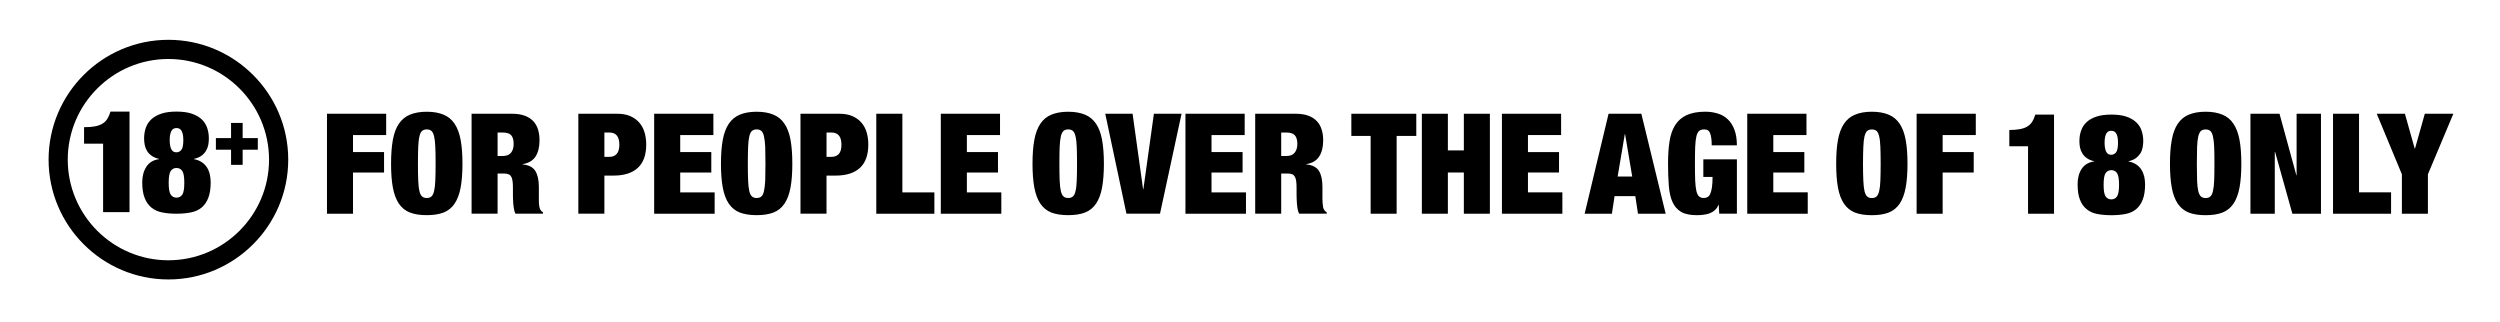 <svg width="442" height="57" viewBox="0 0 442 57" fill="none" xmlns="http://www.w3.org/2000/svg">
    <path
        d="M29.772 46.017C19.96 46.017 11.978 38.036 11.978 28.223C11.978 18.41 19.963 10.429 29.772 10.429C39.582 10.429 47.567 18.414 47.567 28.223C47.567 38.036 39.585 46.017 29.772 46.017ZM29.772 7.039C18.094 7.039 8.591 16.538 8.591 28.22C8.591 39.901 18.094 49.407 29.772 49.407C41.45 49.407 50.96 39.901 50.96 28.22C50.96 16.538 41.45 7.039 29.772 7.039Z"
        fill="black" />
    <path
        d="M18.955 21.047C18.721 21.405 18.418 21.69 18.053 21.9C17.681 22.107 17.241 22.258 16.721 22.355C16.201 22.444 15.582 22.485 14.862 22.485V25.401H18.229V37.502H22.899V19.729H19.533C19.381 20.245 19.185 20.685 18.955 21.047Z"
        fill="black" />
    <path
        d="M42.9 24.416V21.735H40.852V24.416H38.17V26.468H40.852V29.145H42.9V26.468H45.581V24.416H42.9Z"
        fill="black" />
    <path
        d="M32.223 34.418C31.979 34.766 31.641 34.945 31.204 34.945C30.77 34.945 30.43 34.766 30.189 34.418C29.945 34.067 29.824 33.362 29.824 32.308C29.824 31.272 29.945 30.574 30.189 30.223C30.433 29.875 30.77 29.696 31.204 29.696C31.638 29.696 31.979 29.875 32.223 30.223C32.467 30.577 32.584 31.272 32.584 32.308C32.588 33.362 32.467 34.067 32.223 34.418ZM30.103 23.707C30.168 23.428 30.254 23.215 30.364 23.057C30.471 22.898 30.598 22.785 30.743 22.73C30.884 22.671 31.039 22.64 31.208 22.64C31.373 22.64 31.531 22.671 31.672 22.73C31.813 22.785 31.937 22.898 32.047 23.057C32.154 23.215 32.247 23.428 32.312 23.707C32.378 23.983 32.412 24.341 32.412 24.774C32.412 25.642 32.292 26.22 32.061 26.502C31.827 26.791 31.541 26.929 31.208 26.929C31.039 26.929 30.884 26.901 30.743 26.843C30.598 26.784 30.471 26.674 30.364 26.512C30.254 26.354 30.165 26.134 30.103 25.848C30.034 25.562 30 25.204 30 24.771C30 24.341 30.034 23.983 30.103 23.707ZM36.577 29.586C36.346 29.228 36.043 28.918 35.661 28.667C35.283 28.416 34.832 28.24 34.298 28.14V28.089C34.832 27.972 35.266 27.789 35.599 27.545C35.937 27.304 36.202 27.018 36.401 26.695C36.604 26.364 36.742 26.017 36.818 25.638C36.89 25.263 36.925 24.878 36.925 24.495C36.925 23.79 36.821 23.15 36.611 22.561C36.401 21.98 36.068 21.474 35.61 21.054C35.148 20.637 34.56 20.314 33.841 20.076C33.121 19.842 32.244 19.729 31.204 19.729C30.182 19.729 29.308 19.842 28.581 20.076C27.852 20.314 27.26 20.641 26.799 21.054C26.337 21.474 26.004 21.98 25.79 22.561C25.58 23.15 25.477 23.79 25.477 24.495C25.477 24.881 25.518 25.263 25.591 25.638C25.666 26.017 25.804 26.364 26.004 26.695C26.203 27.018 26.475 27.304 26.819 27.545C27.163 27.789 27.594 27.972 28.11 28.089V28.14C27.122 28.271 26.382 28.715 25.887 29.472C25.394 30.223 25.147 31.145 25.147 32.233C25.147 33.337 25.284 34.246 25.563 34.969C25.838 35.692 26.238 36.263 26.754 36.69C27.274 37.117 27.904 37.402 28.647 37.554C29.394 37.709 30.244 37.784 31.197 37.784C32.151 37.784 33.004 37.709 33.758 37.554C34.512 37.402 35.142 37.117 35.651 36.69C36.164 36.263 36.556 35.692 36.832 34.969C37.107 34.246 37.248 33.341 37.248 32.233C37.248 31.73 37.193 31.252 37.086 30.801C36.983 30.35 36.811 29.944 36.577 29.586Z"
        fill="black" />
    <path
        d="M68.276 20.111V23.876H62.411V26.891H67.901V30.508H62.411V37.784H57.809V20.111H68.276ZM73.941 31.906C73.979 32.684 74.038 33.303 74.155 33.775C74.258 34.232 74.416 34.553 74.619 34.731C74.826 34.921 75.108 35.007 75.452 35.007C75.796 35.007 76.072 34.921 76.282 34.731C76.485 34.556 76.643 34.236 76.75 33.775C76.86 33.303 76.929 32.684 76.963 31.906C77.001 31.114 77.015 30.133 77.015 28.946C77.015 27.755 77.001 26.767 76.963 25.982C76.929 25.201 76.86 24.575 76.75 24.12C76.643 23.649 76.485 23.329 76.282 23.153C76.072 22.967 75.8 22.878 75.452 22.878C75.108 22.878 74.826 22.967 74.619 23.153C74.416 23.329 74.254 23.649 74.155 24.12C74.038 24.575 73.979 25.201 73.941 25.982C73.914 26.767 73.893 27.755 73.893 28.946C73.89 30.133 73.91 31.114 73.941 31.906ZM69.457 24.73C69.673 23.566 70.028 22.613 70.52 21.88C71.023 21.143 71.673 20.603 72.482 20.272C73.287 19.932 74.279 19.756 75.452 19.756C76.623 19.756 77.614 19.932 78.419 20.272C79.228 20.603 79.882 21.143 80.371 21.88C80.866 22.616 81.224 23.566 81.441 24.73C81.658 25.896 81.764 27.294 81.764 28.946C81.764 30.594 81.658 32.002 81.441 33.155C81.224 34.322 80.866 35.268 80.371 36.005C79.882 36.731 79.228 37.261 78.419 37.578C77.614 37.884 76.623 38.039 75.452 38.039C74.279 38.039 73.287 37.884 72.482 37.578C71.673 37.261 71.019 36.731 70.52 36.005C70.031 35.268 69.673 34.322 69.457 33.155C69.243 32.002 69.14 30.594 69.14 28.946C69.14 27.294 69.247 25.9 69.457 24.73ZM88.886 27.579C89.553 27.579 90.028 27.393 90.348 27.005C90.658 26.609 90.813 26.103 90.813 25.476C90.813 24.74 90.668 24.21 90.359 23.89C90.052 23.583 89.553 23.428 88.858 23.428H87.974V27.576H88.886V27.579ZM90.558 20.111C91.422 20.111 92.169 20.231 92.792 20.462C93.405 20.692 93.911 21.026 94.3 21.439C94.685 21.863 94.964 22.355 95.133 22.936C95.305 23.511 95.387 24.137 95.387 24.809C95.387 25.996 95.15 26.953 94.682 27.679C94.196 28.409 93.439 28.86 92.386 29.021V29.066C93.484 29.166 94.241 29.562 94.651 30.233C95.06 30.915 95.27 31.837 95.27 33.024V34.532V35.248C95.27 35.496 95.27 35.73 95.284 35.964C95.305 36.181 95.332 36.38 95.36 36.566C95.398 36.742 95.436 36.883 95.48 36.986C95.552 37.082 95.618 37.182 95.676 37.272C95.749 37.358 95.859 37.447 96 37.519V37.774H91.126C91.013 37.543 90.923 37.268 90.875 36.958C90.817 36.638 90.772 36.328 90.748 36.012C90.724 35.692 90.706 35.396 90.696 35.11C90.693 34.821 90.686 34.584 90.686 34.404V33.214C90.686 32.721 90.665 32.298 90.614 31.982C90.562 31.651 90.483 31.386 90.355 31.2C90.235 31 90.076 30.87 89.884 30.804C89.695 30.729 89.457 30.684 89.178 30.684H87.974V37.771H83.375V20.111H90.558ZM107.723 27.734C108.298 27.734 108.735 27.559 109.038 27.204C109.344 26.863 109.502 26.326 109.502 25.576C109.502 24.144 108.914 23.428 107.723 23.428H106.855V27.731H107.723V27.734ZM109.155 20.111C110.025 20.111 110.783 20.252 111.43 20.527C112.073 20.813 112.603 21.188 113.027 21.68C113.443 22.165 113.756 22.74 113.956 23.401C114.142 24.058 114.252 24.771 114.252 25.556C114.252 27.383 113.763 28.756 112.772 29.669C111.791 30.584 110.359 31.045 108.459 31.045H106.855V37.781H102.25V20.111H109.155ZM126.126 20.111V23.876H120.261V26.891H125.758V30.508H120.261V34.019H126.35V37.784H115.656V20.111H126.126ZM132.266 31.906C132.294 32.684 132.366 33.303 132.473 33.775C132.586 34.232 132.734 34.553 132.944 34.731C133.154 34.921 133.433 35.007 133.774 35.007C134.125 35.007 134.4 34.921 134.614 34.731C134.817 34.556 134.972 34.236 135.071 33.775C135.178 33.303 135.254 32.684 135.292 31.906C135.316 31.114 135.333 30.133 135.333 28.946C135.333 27.755 135.316 26.767 135.292 25.982C135.254 25.201 135.182 24.575 135.071 24.12C134.968 23.649 134.817 23.329 134.614 23.153C134.397 22.967 134.125 22.878 133.774 22.878C133.433 22.878 133.154 22.967 132.944 23.153C132.738 23.329 132.59 23.649 132.473 24.12C132.366 24.575 132.294 25.201 132.266 25.982C132.239 26.767 132.215 27.755 132.215 28.946C132.215 30.133 132.235 31.114 132.266 31.906ZM127.785 24.73C127.999 23.566 128.356 22.613 128.852 21.88C129.344 21.143 129.998 20.603 130.807 20.272C131.616 19.932 132.604 19.756 133.77 19.756C134.954 19.756 135.939 19.932 136.741 20.272C137.556 20.603 138.207 21.143 138.696 21.88C139.202 22.616 139.549 23.566 139.763 24.73C139.98 25.896 140.083 27.294 140.083 28.946C140.083 30.594 139.98 32.002 139.763 33.155C139.546 34.322 139.198 35.268 138.696 36.005C138.207 36.731 137.553 37.261 136.741 37.578C135.939 37.884 134.954 38.039 133.77 38.039C132.604 38.039 131.616 37.884 130.807 37.578C129.998 37.261 129.344 36.731 128.852 36.005C128.356 35.268 127.999 34.322 127.785 33.155C127.568 32.002 127.465 30.594 127.465 28.946C127.465 27.294 127.568 25.9 127.785 24.73ZM146.987 27.734C147.565 27.734 148.009 27.559 148.319 27.204C148.618 26.863 148.767 26.326 148.767 25.576C148.767 24.144 148.178 23.428 146.991 23.428H146.13V27.731H146.987V27.734ZM148.422 20.111C149.293 20.111 150.064 20.252 150.697 20.527C151.344 20.813 151.881 21.188 152.298 21.68C152.718 22.165 153.027 22.74 153.224 23.401C153.42 24.058 153.516 24.771 153.516 25.556C153.516 27.383 153.031 28.756 152.05 29.669C151.062 30.584 149.627 31.045 147.731 31.045H146.127V37.781H141.525V20.111H148.422ZM159.539 20.111V34.019H165.198V37.784H154.927V20.111H159.539ZM176.804 20.111V23.876H170.942V26.891H176.442V30.508H170.942V34.019H177.034V37.784H166.334V20.111H176.804ZM187.346 31.906C187.38 32.684 187.453 33.303 187.556 33.775C187.666 34.232 187.824 34.553 188.027 34.731C188.241 34.921 188.516 35.007 188.864 35.007C189.211 35.007 189.476 34.921 189.69 34.731C189.896 34.556 190.051 34.236 190.154 33.775C190.275 33.303 190.337 32.684 190.368 31.906C190.399 31.114 190.419 30.133 190.419 28.946C190.419 27.755 190.399 26.767 190.368 25.982C190.337 25.201 190.275 24.575 190.154 24.12C190.051 23.649 189.896 23.329 189.69 23.153C189.476 22.967 189.211 22.878 188.864 22.878C188.516 22.878 188.237 22.967 188.027 23.153C187.828 23.329 187.666 23.649 187.556 24.12C187.453 24.575 187.38 25.201 187.346 25.982C187.315 26.767 187.301 27.755 187.301 28.946C187.298 30.133 187.315 31.114 187.346 31.906ZM182.868 24.73C183.085 23.566 183.443 22.613 183.932 21.88C184.427 21.143 185.078 20.603 185.883 20.272C186.692 19.932 187.68 19.756 188.86 19.756C190.02 19.756 191.018 19.932 191.827 20.272C192.636 20.603 193.286 21.143 193.782 21.88C194.278 22.616 194.636 23.566 194.849 24.73C195.056 25.896 195.169 27.294 195.169 28.946C195.169 30.594 195.056 32.002 194.849 33.155C194.632 34.322 194.274 35.268 193.782 36.005C193.286 36.731 192.633 37.261 191.827 37.578C191.022 37.884 190.024 38.039 188.86 38.039C187.68 38.039 186.692 37.884 185.883 37.578C185.078 37.261 184.427 36.731 183.932 36.005C183.443 35.268 183.085 34.322 182.868 33.155C182.655 32.002 182.548 30.594 182.548 28.946C182.548 27.294 182.655 25.9 182.868 24.73ZM200.242 20.111L202.094 33.424H202.153L204.008 20.111H208.899L205.088 37.781H199.155L195.41 20.111H200.242ZM220.06 20.111V23.876H214.196V26.891H219.689V30.508H214.196V34.019H220.288V37.784H209.587V20.111H220.06ZM227.433 27.579C228.094 27.579 228.572 27.393 228.892 27.005C229.202 26.609 229.371 26.103 229.371 25.476C229.371 24.74 229.212 24.21 228.899 23.89C228.6 23.583 228.101 23.428 227.412 23.428H226.517V27.576H227.433V27.579ZM229.099 20.111C229.969 20.111 230.72 20.231 231.336 20.462C231.955 20.692 232.454 21.026 232.836 21.439C233.229 21.863 233.508 22.355 233.676 22.936C233.859 23.511 233.938 24.137 233.938 24.809C233.938 25.996 233.7 26.953 233.225 27.679C232.75 28.409 231.979 28.86 230.937 29.021V29.066C232.031 29.166 232.788 29.562 233.205 30.233C233.607 30.915 233.807 31.837 233.807 33.024V34.532V35.248C233.807 35.496 233.828 35.73 233.845 35.964C233.859 36.181 233.879 36.38 233.917 36.566C233.948 36.742 233.993 36.883 234.041 36.986C234.103 37.082 234.175 37.182 234.234 37.272C234.306 37.358 234.416 37.447 234.564 37.519V37.774H229.684C229.56 37.543 229.477 37.268 229.422 36.958C229.367 36.638 229.319 36.328 229.298 36.012C229.278 35.692 229.254 35.396 229.247 35.11C229.236 34.821 229.233 34.584 229.233 34.404V33.214C229.233 32.721 229.212 32.298 229.161 31.982C229.116 31.651 229.026 31.386 228.899 31.2C228.779 31 228.631 30.87 228.441 30.804C228.245 30.729 228.018 30.684 227.732 30.684H226.517V37.771H221.919V20.111H229.099Z"
        fill="black" />
    <path
        d="M287.317 23.721L288.577 31.214H285.999L287.265 23.721H287.317ZM284.395 20.111L280.165 37.784H284.983L285.455 34.68H289.124L289.595 37.784H294.49L290.191 20.111H284.395ZM307.083 28.175V37.781H303.965L303.869 36.218H303.817C303.673 36.604 303.459 36.91 303.184 37.155C302.912 37.406 302.606 37.581 302.268 37.712C301.934 37.836 301.57 37.925 301.188 37.967C300.795 38.022 300.406 38.043 300.01 38.043C298.837 38.043 297.911 37.857 297.24 37.471C296.565 37.075 296.049 36.501 295.698 35.719C295.354 34.952 295.133 33.992 295.047 32.859C294.958 31.706 294.91 30.419 294.91 28.932C294.91 27.456 294.992 26.148 295.171 25.005C295.34 23.873 295.674 22.912 296.162 22.131C296.648 21.36 297.319 20.765 298.176 20.365C299.033 19.963 300.141 19.749 301.494 19.749C302.303 19.749 303.043 19.863 303.731 20.08C304.409 20.286 305.005 20.641 305.497 21.116C305.992 21.587 306.385 22.207 306.657 22.967C306.942 23.714 307.08 24.63 307.08 25.697H302.63C302.63 24.757 302.54 24.079 302.375 23.639C302.217 23.133 301.862 22.878 301.318 22.878C300.936 22.878 300.633 22.967 300.417 23.14C300.196 23.329 300.028 23.645 299.921 24.117C299.814 24.571 299.739 25.184 299.708 25.979C299.68 26.771 299.663 27.752 299.663 28.929C299.663 30.126 299.68 31.107 299.708 31.899C299.742 32.68 299.814 33.293 299.921 33.761C300.028 34.219 300.189 34.553 300.392 34.728C300.599 34.914 300.871 35.003 301.219 35.003C301.473 35.003 301.69 34.952 301.879 34.849C302.069 34.752 302.227 34.573 302.361 34.288C302.489 34.026 302.595 33.637 302.668 33.155C302.743 32.67 302.781 32.044 302.781 31.283H301.15V28.171H307.083V28.175ZM319.384 20.111V23.876H313.52V26.891H319.006V30.498H313.52V34.009H319.608V37.784H308.914V20.111H319.384ZM329.435 31.909C329.466 32.691 329.538 33.303 329.641 33.771C329.755 34.229 329.906 34.563 330.113 34.738C330.312 34.924 330.588 35.014 330.946 35.014C331.286 35.014 331.565 34.924 331.775 34.738C331.982 34.563 332.13 34.229 332.24 33.771C332.353 33.307 332.422 32.691 332.45 31.909C332.484 31.118 332.501 30.133 332.501 28.939C332.501 27.762 332.481 26.781 332.45 25.989C332.422 25.198 332.353 24.582 332.24 24.127C332.13 23.656 331.982 23.339 331.775 23.15C331.562 22.974 331.286 22.888 330.946 22.888C330.588 22.888 330.316 22.978 330.113 23.15C329.906 23.339 329.758 23.656 329.641 24.127C329.538 24.582 329.466 25.194 329.435 25.989C329.404 26.781 329.376 27.762 329.376 28.939C329.376 30.133 329.404 31.114 329.435 31.909ZM324.953 24.733C325.167 23.566 325.521 22.62 326.017 21.883C326.512 21.14 327.163 20.599 327.968 20.272C328.777 19.932 329.768 19.753 330.942 19.753C332.112 19.753 333.1 19.932 333.909 20.272C334.714 20.603 335.372 21.143 335.86 21.883C336.356 22.62 336.707 23.566 336.924 24.733C337.141 25.886 337.244 27.294 337.244 28.936C337.244 30.598 337.141 32.006 336.924 33.162C336.707 34.325 336.356 35.279 335.86 36.012C335.372 36.735 334.714 37.265 333.909 37.585C333.1 37.895 332.112 38.046 330.942 38.046C329.768 38.046 328.777 37.895 327.968 37.585C327.163 37.268 326.512 36.738 326.017 36.012C325.521 35.275 325.163 34.325 324.953 33.162C324.733 32.006 324.637 30.598 324.637 28.936C324.637 27.297 324.733 25.89 324.953 24.733ZM349.321 20.111V23.876H343.46V26.891H348.953V30.498H343.46V37.784H338.858V20.111H349.321ZM358.559 25.855H355.248V22.981C355.947 22.981 356.553 22.936 357.069 22.84C357.578 22.75 358.015 22.609 358.367 22.399C358.745 22.193 359.038 21.904 359.275 21.563C359.502 21.202 359.688 20.771 359.84 20.262H363.151V37.784H358.559V25.855ZM372.275 34.735C372.519 35.076 372.853 35.251 373.283 35.251C373.717 35.251 374.047 35.076 374.285 34.735C374.522 34.394 374.65 33.699 374.65 32.663C374.65 31.63 374.522 30.949 374.285 30.598C374.047 30.257 373.717 30.082 373.283 30.082C372.857 30.082 372.519 30.257 372.275 30.598C372.037 30.949 371.92 31.63 371.92 32.663C371.917 33.699 372.037 34.394 372.275 34.735ZM372.192 26.296C372.254 26.585 372.337 26.802 372.444 26.943C372.557 27.108 372.678 27.221 372.815 27.273C372.967 27.332 373.115 27.363 373.28 27.363C373.603 27.363 373.886 27.218 374.116 26.939C374.347 26.654 374.464 26.082 374.464 25.225C374.464 24.791 374.436 24.451 374.368 24.179C374.302 23.904 374.213 23.683 374.106 23.532C374.003 23.387 373.875 23.263 373.731 23.212C373.593 23.157 373.442 23.122 373.28 23.122C373.115 23.122 372.967 23.157 372.815 23.212C372.678 23.263 372.557 23.387 372.444 23.532C372.337 23.683 372.254 23.904 372.192 24.179C372.12 24.454 372.092 24.791 372.092 25.225C372.092 25.659 372.12 26.01 372.192 26.296ZM370.761 37.826C370.031 37.681 369.408 37.399 368.902 36.969C368.382 36.549 367.993 35.988 367.725 35.275C367.446 34.57 367.322 33.678 367.322 32.577C367.322 31.51 367.549 30.598 368.038 29.858C368.53 29.118 369.256 28.677 370.234 28.55V28.505C369.725 28.385 369.301 28.206 368.964 27.965C368.616 27.727 368.355 27.438 368.159 27.118C367.959 26.798 367.825 26.457 367.745 26.082C367.673 25.71 367.639 25.335 367.639 24.957C367.639 24.251 367.739 23.628 367.955 23.057C368.155 22.472 368.489 21.98 368.94 21.57C369.387 21.154 369.976 20.833 370.702 20.599C371.408 20.369 372.271 20.259 373.283 20.259C374.306 20.259 375.169 20.369 375.882 20.599C376.594 20.833 377.166 21.15 377.627 21.57C378.081 21.98 378.419 22.472 378.618 23.057C378.818 23.628 378.928 24.255 378.928 24.957C378.928 25.335 378.887 25.71 378.814 26.082C378.742 26.454 378.615 26.798 378.419 27.118C378.205 27.435 377.94 27.724 377.613 27.965C377.29 28.209 376.849 28.385 376.329 28.505V28.55C376.849 28.646 377.303 28.825 377.682 29.07C378.054 29.317 378.353 29.617 378.58 29.971C378.811 30.323 378.976 30.729 379.093 31.169C379.19 31.61 379.252 32.085 379.252 32.58C379.252 33.678 379.114 34.573 378.838 35.279C378.57 35.991 378.178 36.552 377.682 36.972C377.173 37.399 376.553 37.685 375.806 37.829C375.073 37.974 374.226 38.049 373.287 38.049C372.337 38.046 371.501 37.97 370.761 37.826ZM388.445 31.909C388.479 32.691 388.541 33.303 388.651 33.771C388.765 34.229 388.92 34.563 389.13 34.738C389.329 34.924 389.611 35.014 389.956 35.014C390.307 35.014 390.582 34.924 390.785 34.738C390.985 34.563 391.157 34.229 391.25 33.771C391.363 33.307 391.429 32.691 391.467 31.909C391.501 31.118 391.511 30.133 391.511 28.939C391.511 27.762 391.501 26.781 391.467 25.989C391.429 25.198 391.363 24.582 391.25 24.127C391.153 23.656 390.985 23.339 390.785 23.15C390.579 22.974 390.307 22.888 389.956 22.888C389.615 22.888 389.329 22.978 389.13 23.15C388.923 23.339 388.768 23.656 388.651 24.127C388.544 24.582 388.482 25.194 388.445 25.989C388.417 26.781 388.403 27.762 388.403 28.939C388.403 30.133 388.42 31.114 388.445 31.909ZM383.97 24.733C384.177 23.566 384.535 22.62 385.03 21.883C385.529 21.14 386.176 20.599 386.985 20.272C387.791 19.932 388.785 19.753 389.956 19.753C391.126 19.753 392.117 19.932 392.922 20.272C393.738 20.603 394.392 21.143 394.877 21.883C395.37 22.62 395.731 23.566 395.948 24.733C396.161 25.886 396.268 27.294 396.268 28.936C396.268 30.598 396.161 32.006 395.948 33.162C395.728 34.325 395.37 35.279 394.877 36.012C394.389 36.735 393.738 37.265 392.922 37.585C392.117 37.895 391.126 38.046 389.956 38.046C388.789 38.046 387.791 37.895 386.985 37.585C386.176 37.268 385.529 36.738 385.03 36.012C384.535 35.275 384.177 34.325 383.97 33.162C383.753 32.006 383.65 30.598 383.65 28.936C383.65 27.297 383.753 25.89 383.97 24.733ZM403.017 20.111L405.998 30.997H406.039V20.111H410.348V37.784H405.292L402.239 26.87H402.181V37.784H397.879V20.111H403.017ZM417.077 20.111V34.009H422.742V37.784H412.479V20.111H417.077ZM420.209 20.111H425.189L426.921 26.271H426.972L428.707 20.111H433.753L429.254 30.818V37.784H424.653V30.818L420.209 20.111Z"
        fill="black" />
    <path
        d="M276.004 20.111V23.876H270.142V26.891H275.635V30.498H270.142V34.009H276.227V37.784H265.541V20.111H276.004Z"
        fill="black" />
    <path
        d="M255.983 20.111V26.591H258.808V20.111H263.41V37.784H258.808V30.498H255.983V37.784H251.384V20.111H255.983Z"
        fill="black" />
    <path d="M238.918 24.031V20.111H250.4V24.031H246.924V37.784H242.329V24.031H238.918Z"
        fill="black" />
</svg>
    